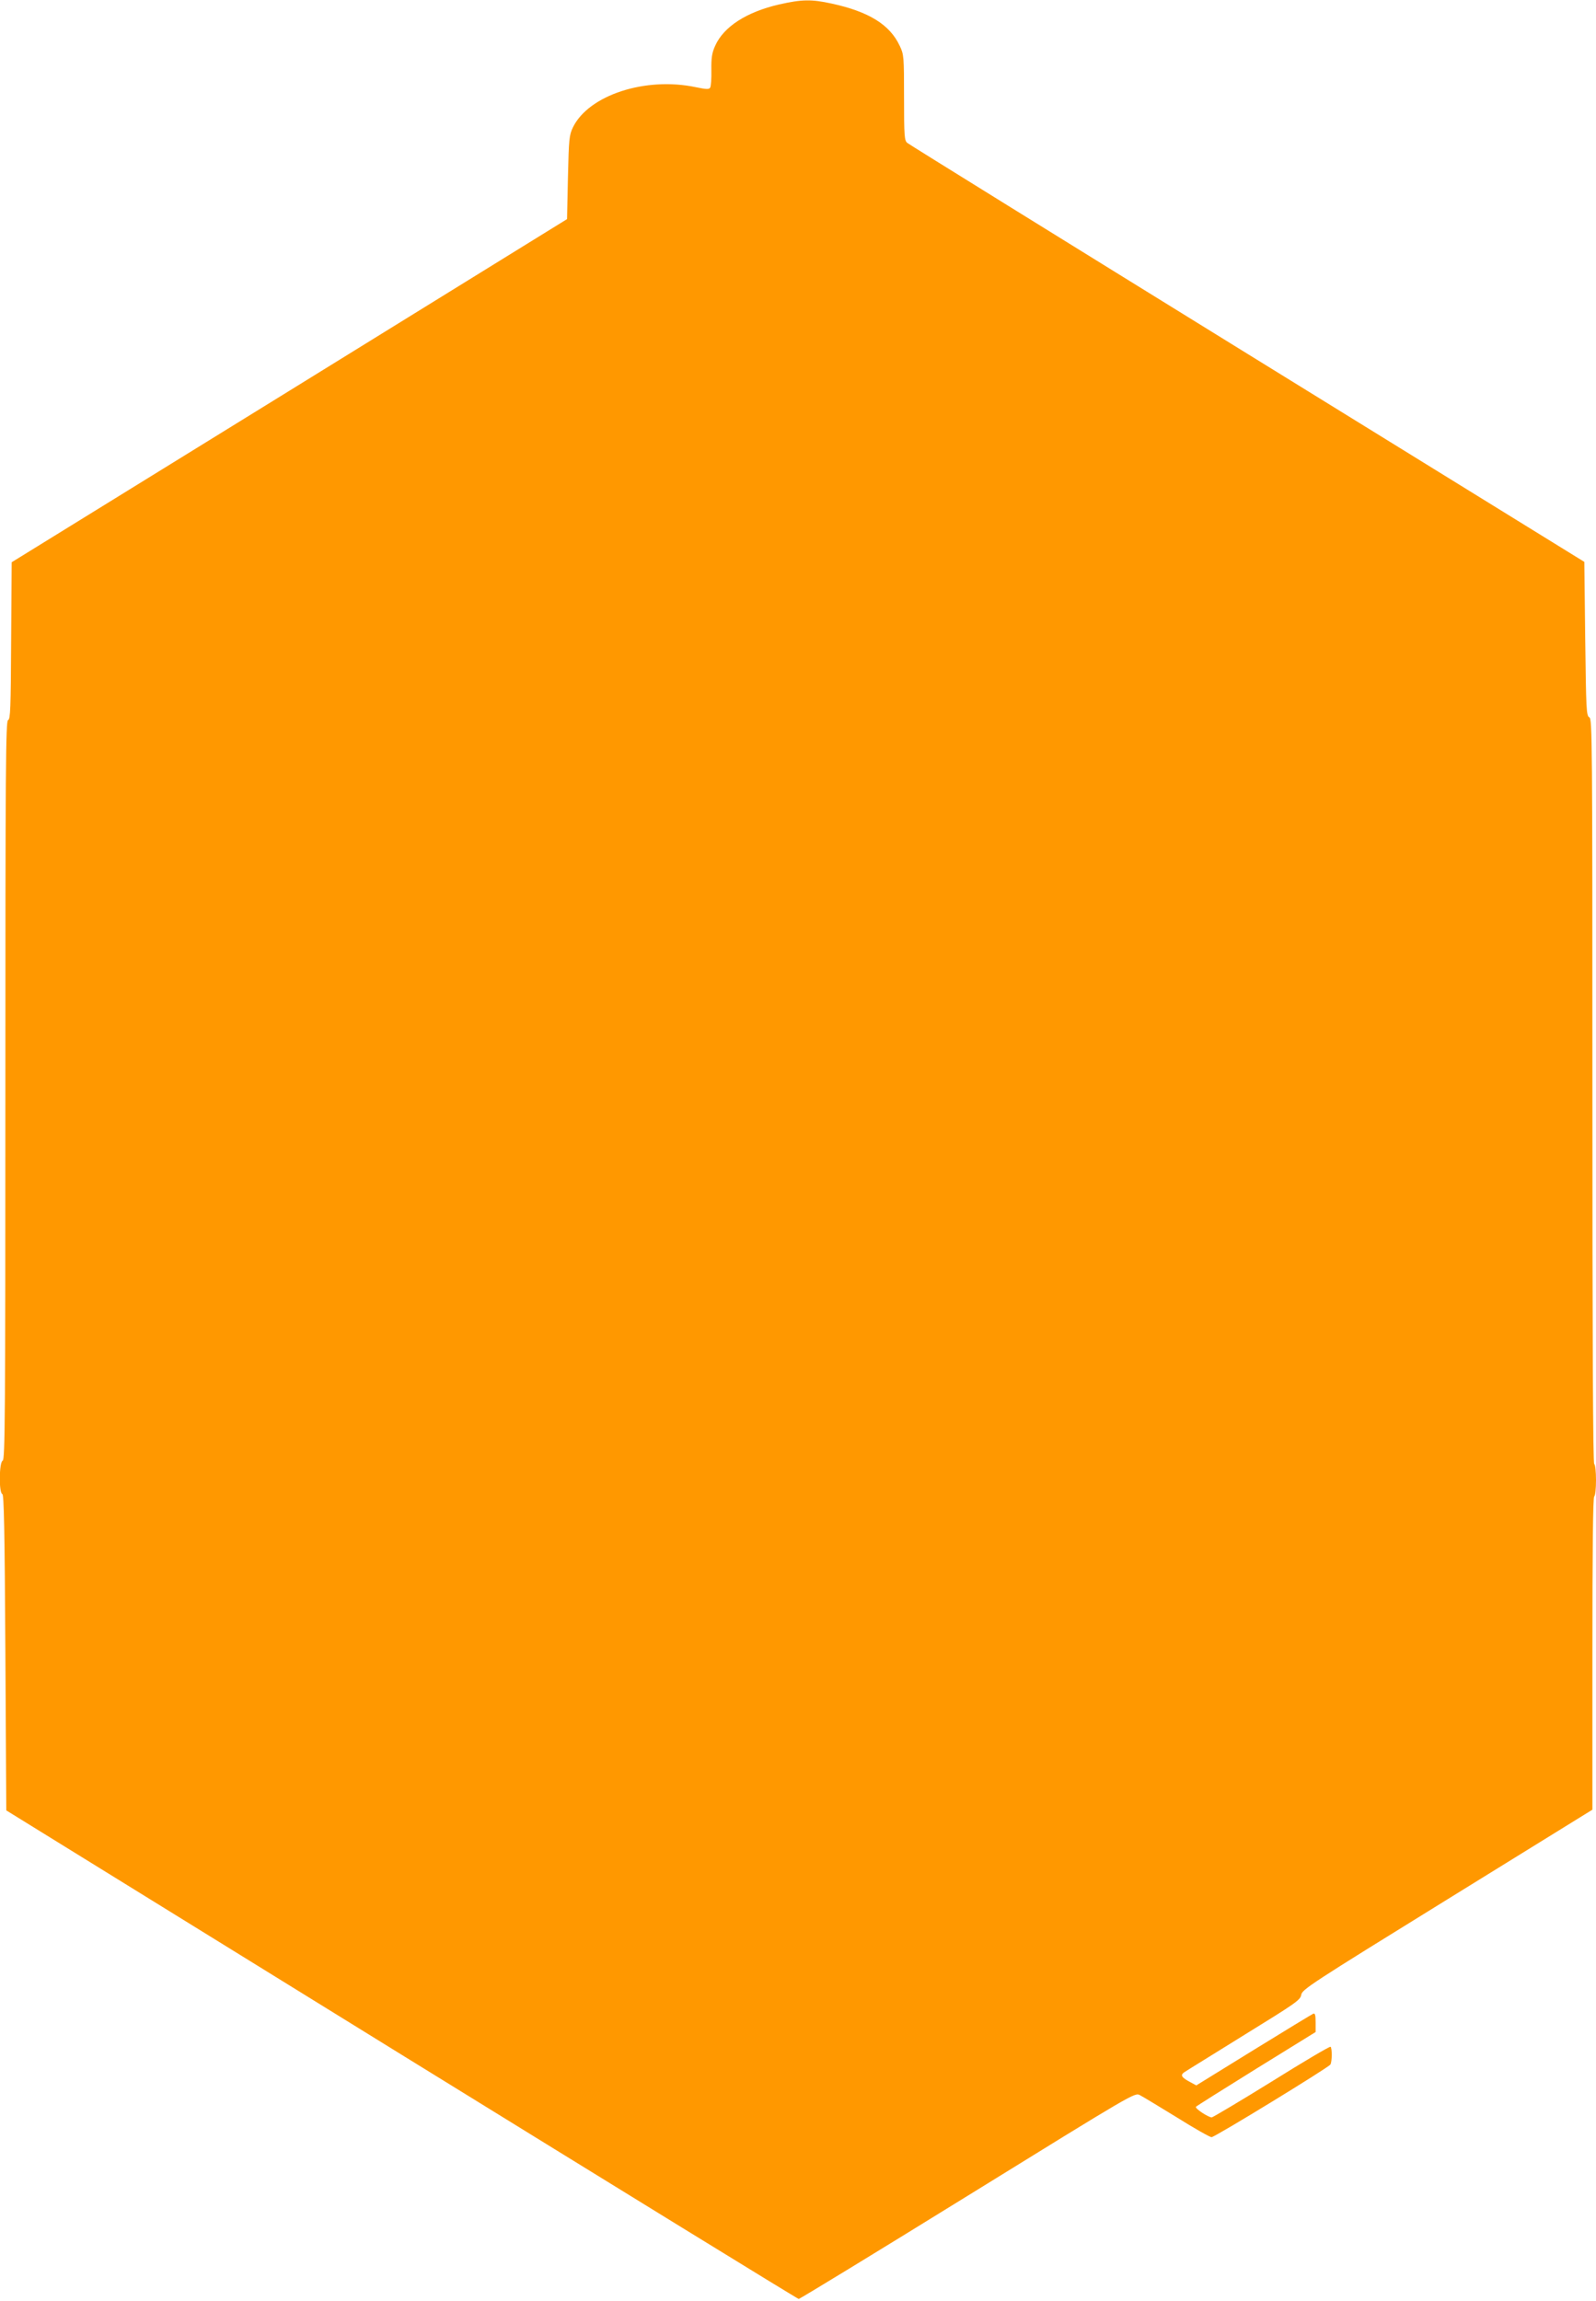 <?xml version="1.0" standalone="no"?>
<!DOCTYPE svg PUBLIC "-//W3C//DTD SVG 20010904//EN"
 "http://www.w3.org/TR/2001/REC-SVG-20010904/DTD/svg10.dtd">
<svg version="1.0" xmlns="http://www.w3.org/2000/svg"
 width="888pt" height="1280pt" viewBox="0 0 888 1280"
 preserveAspectRatio="xMidYMid meet">
<g transform="translate(0,1280) scale(0.1,-0.1)"
fill="#ff9800" stroke="none">
<path d="M4334 12775 c-181 -42 -308 -124 -355 -230 -18 -40 -22 -67 -21 -135
1 -47 -2 -91 -7 -98 -6 -10 -22 -9 -80 3 -280 59 -595 -44 -683 -223 -21 -44
-23 -63 -28 -279 l-5 -232 -1545 -955 -1545 -954 -3 -437 c-2 -375 -4 -437
-17 -441 -13 -5 -15 -250 -15 -2060 0 -1817 -2 -2055 -15 -2060 -20 -8 -22
-180 -2 -186 9 -4 13 -193 17 -882 l5 -878 2199 -1359 c1210 -747 2204 -1359
2210 -1359 6 0 429 258 940 574 927 573 930 575 958 560 16 -8 108 -64 206
-124 97 -61 184 -110 193 -110 18 0 649 386 661 404 10 14 10 94 1 99 -5 3
-152 -84 -328 -194 -176 -109 -326 -198 -333 -199 -18 0 -94 49 -88 59 3 4
154 99 336 212 l330 204 0 53 c0 41 -3 53 -13 49 -7 -3 -157 -94 -332 -202
l-319 -197 -33 18 c-51 27 -58 40 -31 57 13 9 163 101 333 207 287 177 310
193 315 222 5 30 51 60 813 531 l807 499 0 868 c0 569 3 871 10 875 6 3 10 44
10 90 0 46 -4 87 -10 90 -7 4 -10 707 -10 2075 0 1960 -1 2070 -17 2079 -17 9
-18 43 -23 437 l-5 428 -1875 1158 c-1031 637 -1883 1165 -1892 1173 -16 13
-18 38 -18 252 0 229 -1 240 -24 288 -55 118 -172 190 -378 235 -114 25 -166
24 -294 -5z"/>
</g>
</svg>
